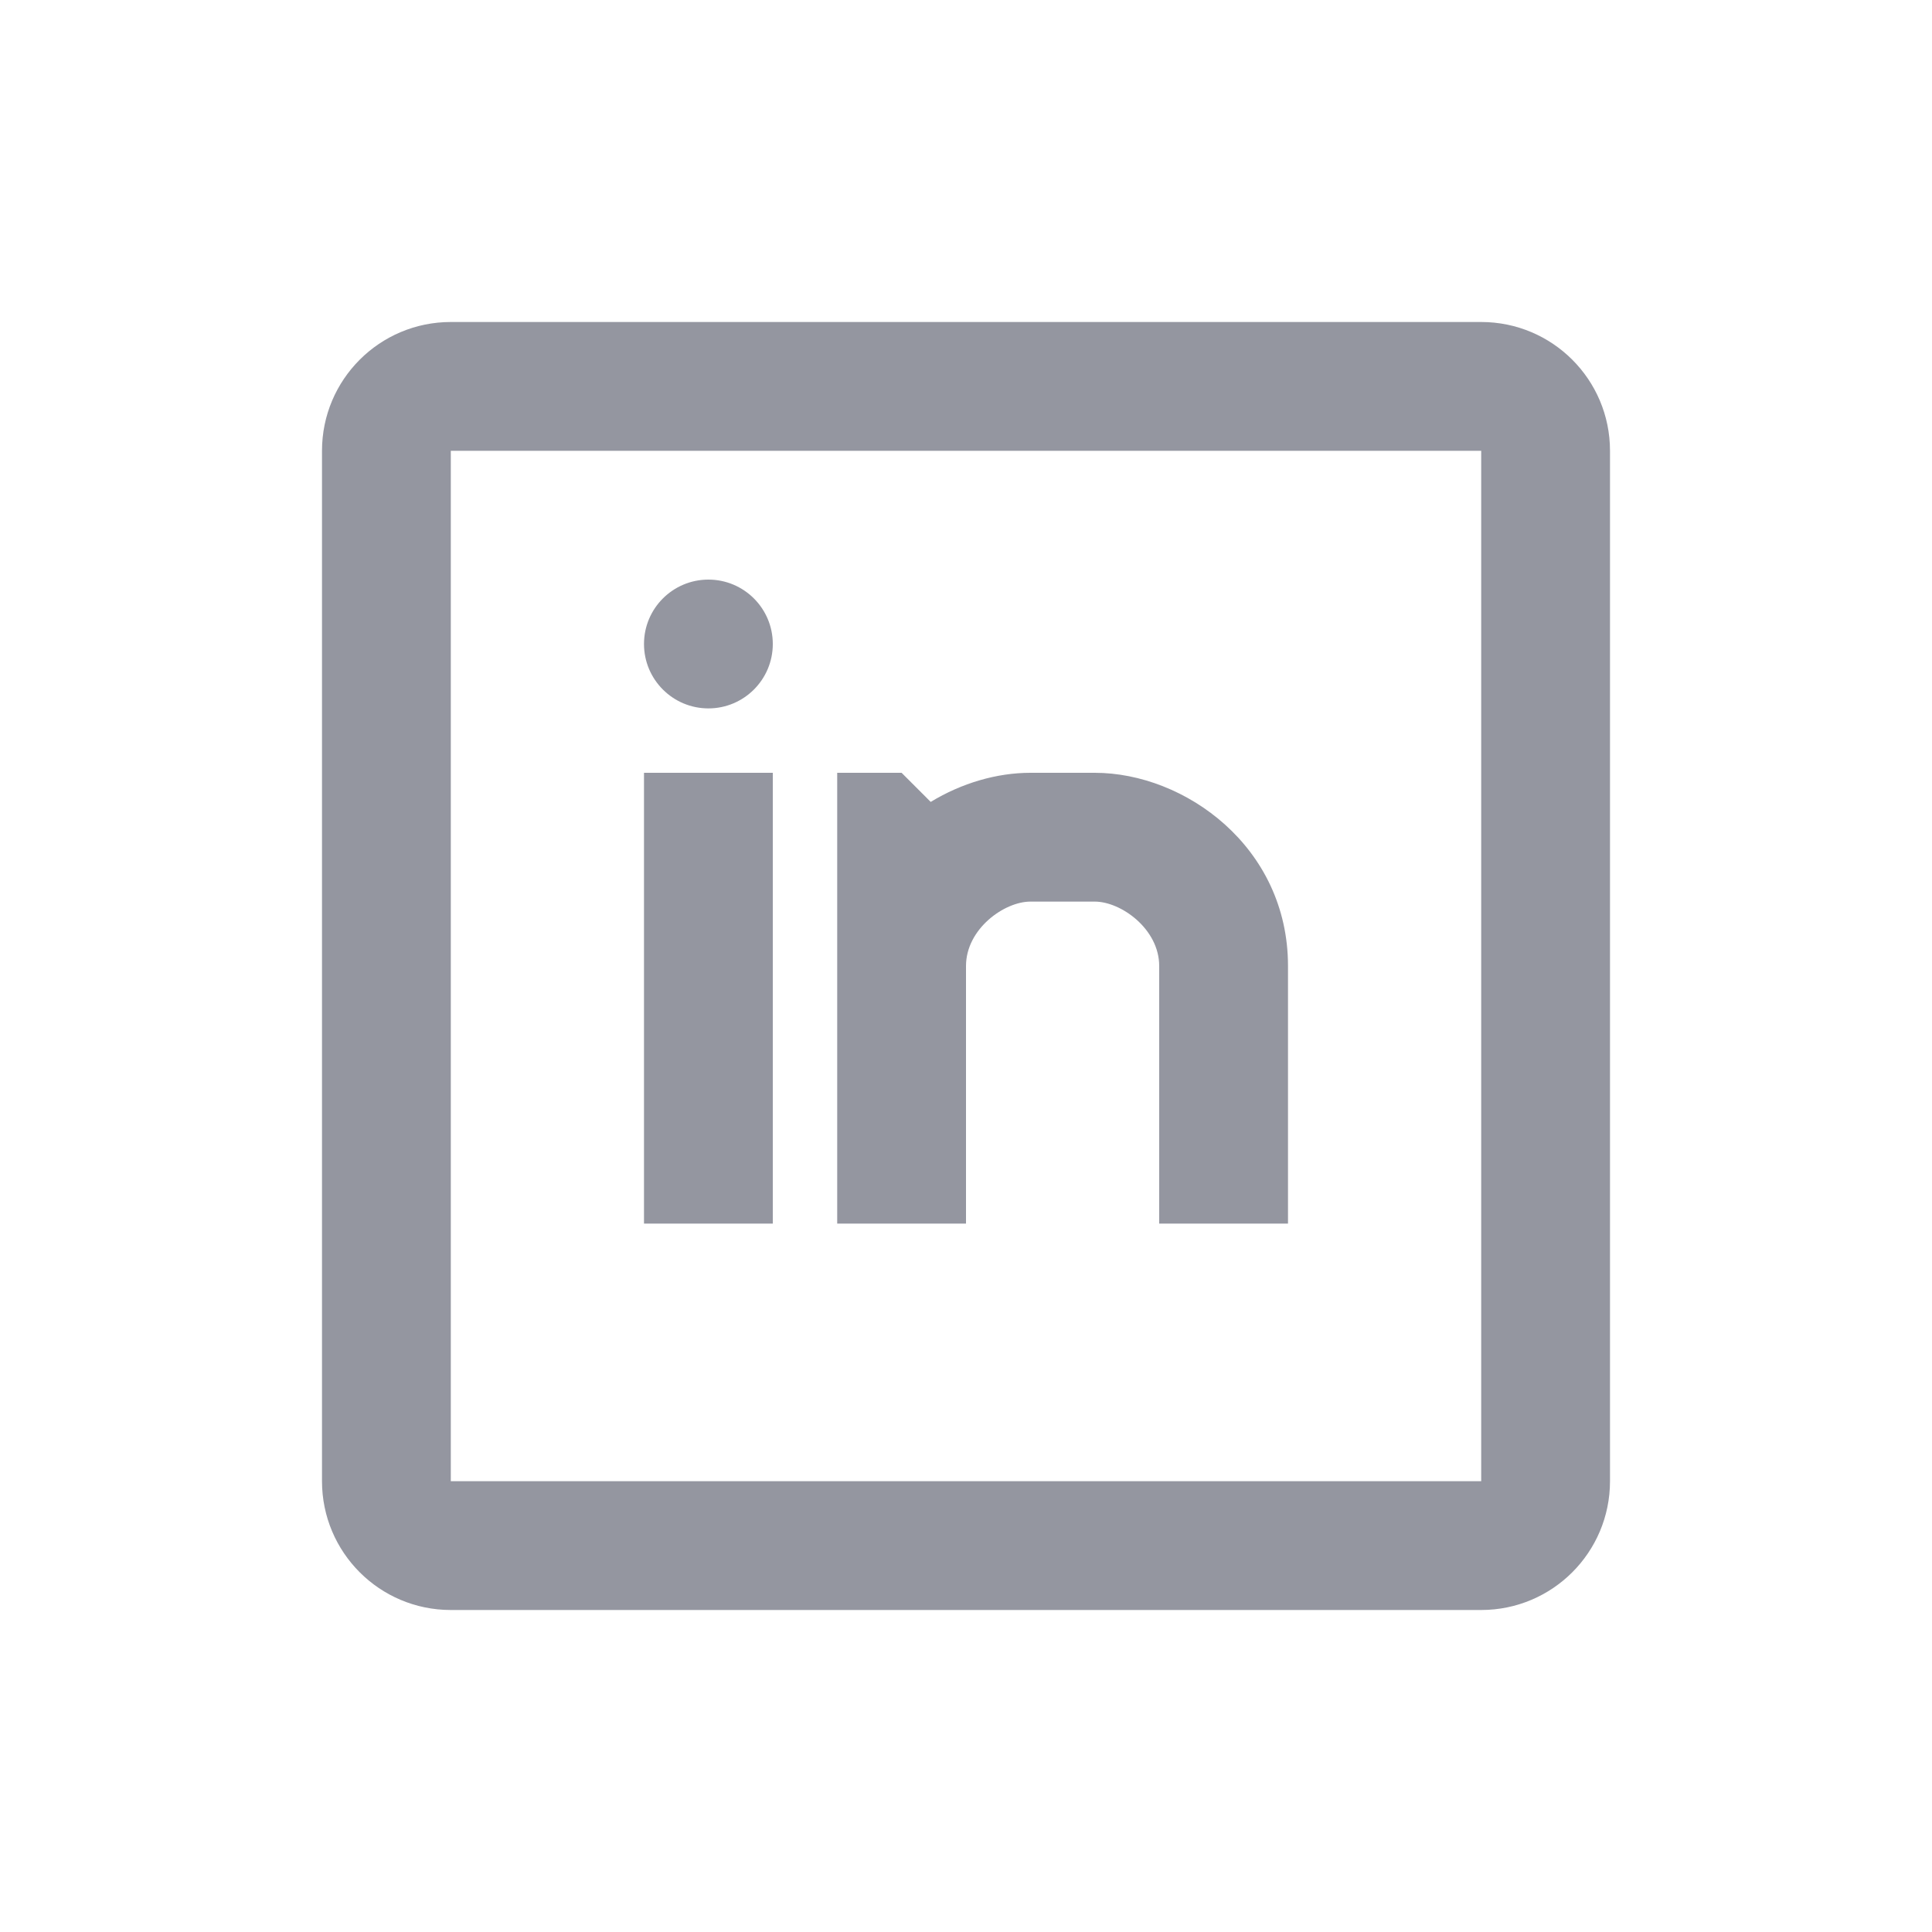 <?xml version="1.0" encoding="UTF-8"?> <svg xmlns="http://www.w3.org/2000/svg" width="30" height="30" viewBox="0 0 30 30" fill="none"> <path d="M16 12C15.482 12 14.935 12.158 14.452 12.452L14 12H13V19H15V15C15 14.424 15.594 14 16 14H17C17.406 14 18 14.424 18 15V19H20V15C20 13.147 18.394 12 17 12H16Z" fill="#9496A0"></path> <path d="M11 11C11.552 11 12 10.552 12 10C12 9.448 11.552 9 11 9C10.448 9 10 9.448 10 10C10 10.552 10.448 11 11 11Z" fill="#9496A0"></path> <path d="M10 12V19H12V12H10Z" fill="#9496A0"></path> <path fill-rule="evenodd" clip-rule="evenodd" d="M7 5H23C24.105 5 25 5.895 25 7V23C25 24.105 24.105 25 23 25H7C5.895 25 5 24.105 5 23V7C5 5.895 5.895 5 7 5ZM7 7V23H23V7H7Z" fill="#9496A0"></path> </svg> 
